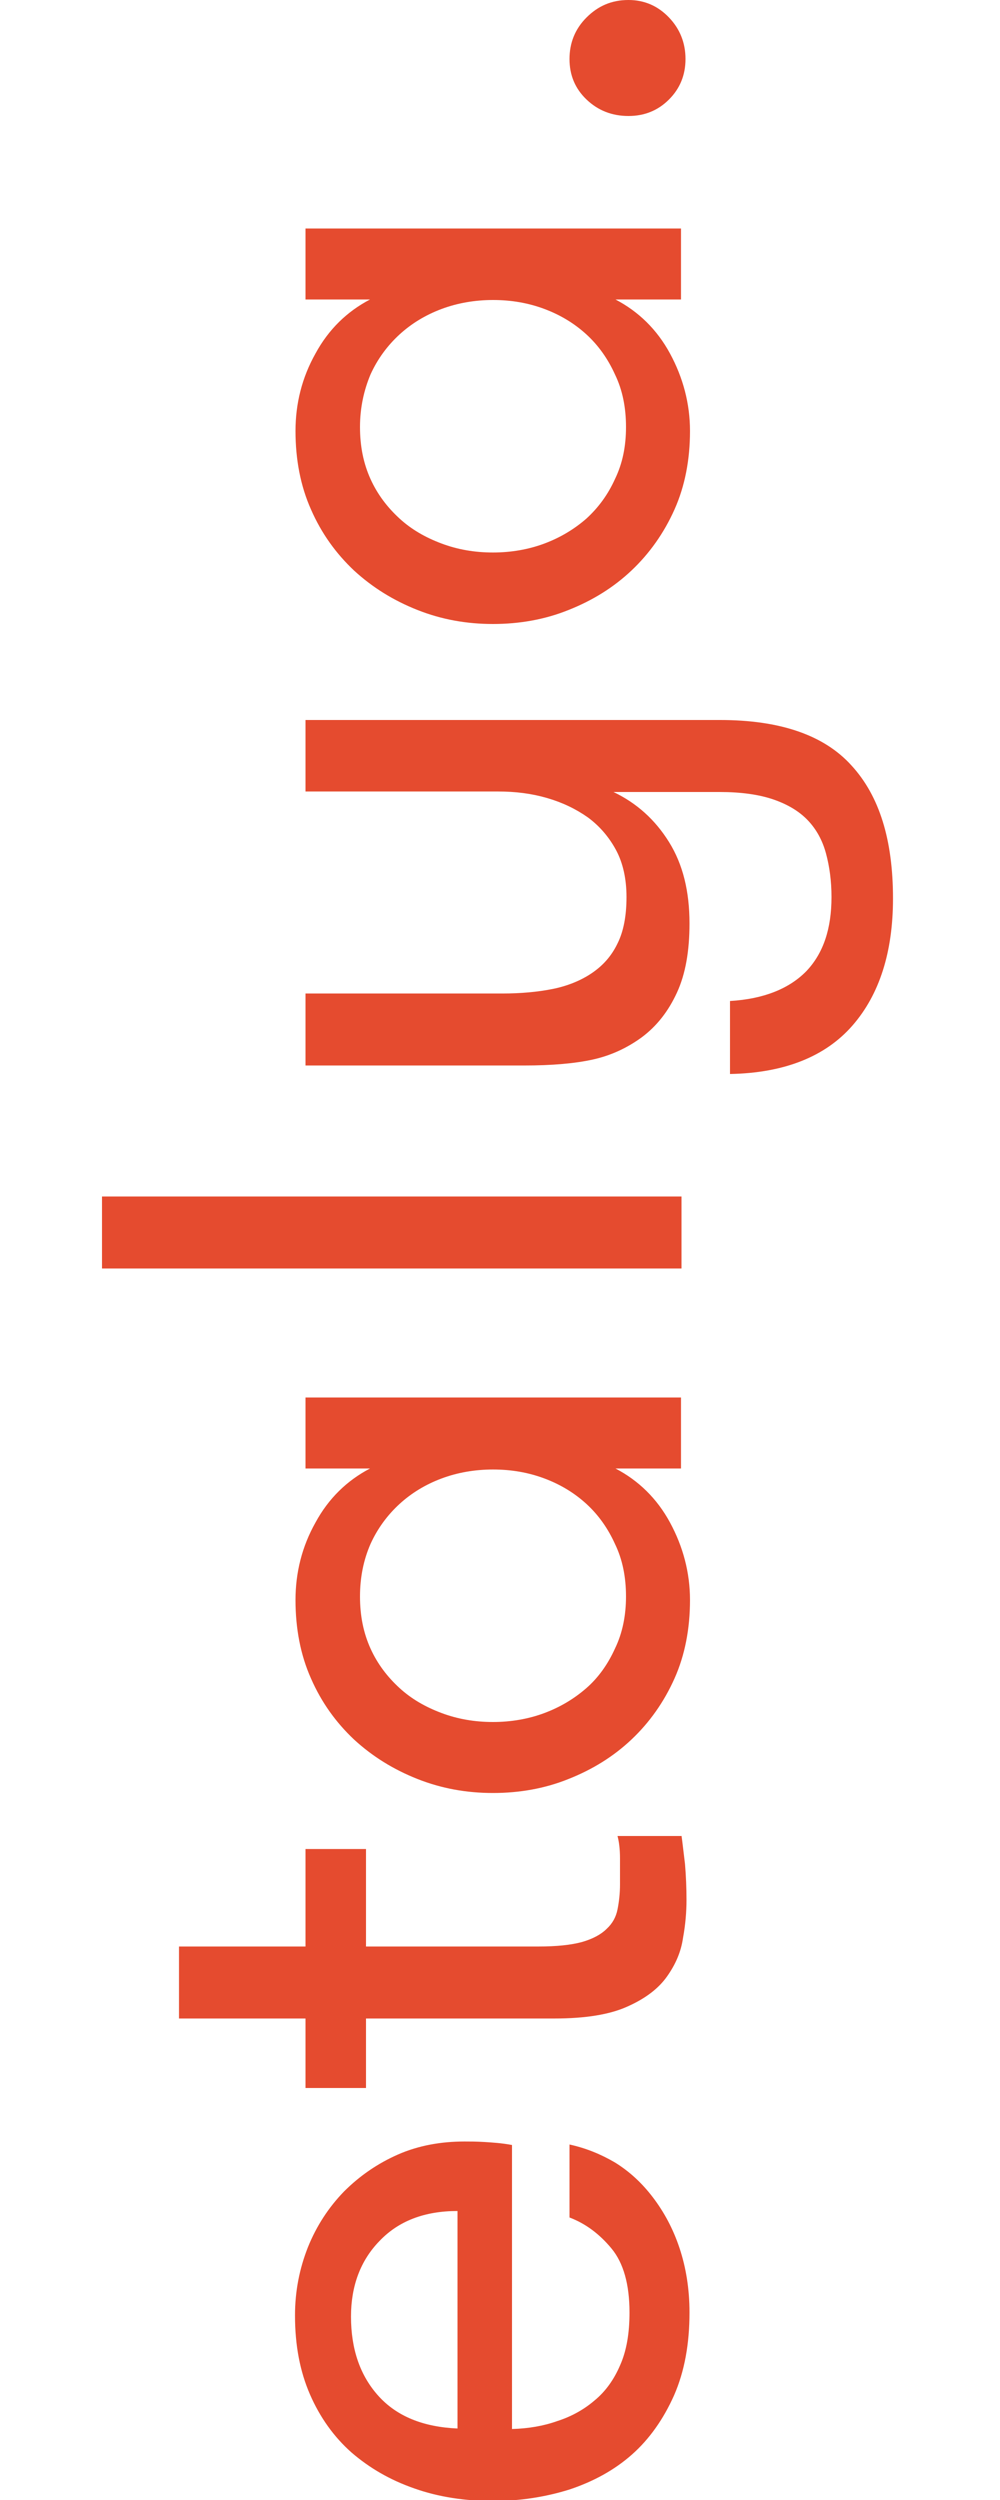 <?xml version="1.0" encoding="utf-8"?>
<!-- Generator: Adobe Illustrator 22.1.0, SVG Export Plug-In . SVG Version: 6.00 Build 0)  -->
<svg version="1.1" id="Calque_1" xmlns="http://www.w3.org/2000/svg" xmlns:xlink="http://www.w3.org/1999/xlink" x="0px" y="0px"
	 viewBox="0 0 200 500" style="enable-background:new 0 0 200 500;" xml:space="preserve">
<style type="text/css">
	.st0{clip-path:url(#SVGID_2_);fill:#E54B2F;}
</style>
<g>
	<g>
		<defs>
			<rect id="SVGID_1_" x="20.4" width="158.2" height="500"/>
		</defs>
		<clipPath id="SVGID_2_">
			<use xlink:href="#SVGID_1_"  style="overflow:visible;"/>
		</clipPath>
		<path class="st0" d="M102.5,485.8c3.2-0.1,6.2-0.6,9-1.6c2.8-0.9,5.3-2.3,7.4-4.1c2.2-1.8,3.9-4.2,5.1-7c1.3-2.9,1.9-6.4,1.9-10.6
			c0-5.6-1.2-9.9-3.6-12.8c-2.4-2.9-5.2-5-8.4-6.2v-14.6c3.2,0.7,6.2,1.9,9.1,3.6c2.9,1.8,5.4,4.1,7.6,7c2.2,2.9,4,6.2,5.3,10.1
			c1.3,3.9,2,8.2,2,12.9c0,6.3-1,11.8-3.1,16.6c-2.1,4.7-4.9,8.7-8.4,11.8c-3.5,3.1-7.7,5.4-12.5,7c-4.8,1.5-9.9,2.3-15.3,2.3
			c-5.6,0-10.9-0.8-15.7-2.5c-4.9-1.7-9-4.1-12.6-7.2c-3.5-3.1-6.3-7-8.3-11.6c-2-4.6-3-9.8-3-15.8c0-4.9,0.9-9.4,2.6-13.7
			c1.7-4.2,4.1-7.9,7.2-11.1c3.1-3.1,6.7-5.6,10.8-7.4c4.1-1.8,8.6-2.6,13.3-2.6c1.1,0,2.4,0,4,0.1c1.5,0.1,3.4,0.2,5.5,0.6V485.8z
			 M70.2,463.3c0,6.5,1.8,11.8,5.5,15.9c3.7,4.1,9,6.2,15.8,6.5v-43.5c-6.6,0-11.8,2-15.6,6C72.1,452.1,70.2,457.2,70.2,463.3"/>
		<path class="st0" d="M136.3,367.1c0.2,1.4,0.4,3.3,0.7,5.7c0.2,2.4,0.3,4.8,0.3,7.2c0,2.3-0.2,4.9-0.7,7.6
			c-0.4,2.8-1.5,5.3-3.2,7.7c-1.7,2.4-4.3,4.4-7.9,6c-3.5,1.6-8.4,2.4-14.6,2.4H73.2v13.9H61.1v-13.9H35.8v-14.4h25.3v-19.5h12.1
			v19.5h34.5c3.6,0,6.5-0.3,8.7-0.9c2.1-0.6,3.8-1.5,4.9-2.6c1.2-1.1,1.9-2.4,2.2-3.9c0.3-1.5,0.5-3.2,0.5-5v-5.2
			c0-1.9-0.2-3.4-0.5-4.5H136.3z"/>
		<path class="st0" d="M61.1,279.5h75.1v14.2h-13.1c4.6,2.4,8.3,6,10.9,10.8c2.6,4.8,4,10,4,15.5c0,5.7-1,11-3.1,15.7
			c-2.1,4.7-5,8.8-8.6,12.2c-3.6,3.4-7.8,6-12.6,7.9c-4.7,1.9-9.8,2.8-15.1,2.8c-5.3,0-10.3-0.9-15.1-2.8c-4.8-1.9-9-4.5-12.7-7.9
			c-3.6-3.4-6.5-7.4-8.6-12.2c-2.1-4.7-3.1-10-3.1-15.7c0-5.5,1.3-10.7,4-15.5c2.6-4.8,6.3-8.4,10.9-10.8H61.1V279.5z M125.2,319.3
			c0-3.9-0.7-7.4-2.2-10.5c-1.4-3.1-3.3-5.8-5.7-8c-2.4-2.2-5.2-3.9-8.4-5.1c-3.2-1.2-6.6-1.8-10.3-1.8c-3.6,0-7.1,0.6-10.3,1.8
			c-3.2,1.2-6,2.9-8.4,5.1c-2.4,2.2-4.4,4.9-5.8,8c-1.4,3.2-2.1,6.7-2.1,10.5c0,3.9,0.7,7.3,2.1,10.4c1.4,3.1,3.4,5.7,5.8,7.9
			c2.4,2.2,5.2,3.8,8.4,5c3.2,1.2,6.6,1.8,10.3,1.8c3.6,0,7.1-0.6,10.3-1.8c3.2-1.2,6-2.9,8.4-5c2.4-2.1,4.3-4.8,5.7-7.9
			C124.5,326.6,125.2,323.1,125.2,319.3"/>
		<rect x="20.4" y="239.3" class="st0" width="115.9" height="14.4"/>
		<path class="st0" d="M178.6,179.7c0,10.7-2.7,19.2-8.1,25.4c-5.4,6.2-13.6,9.5-24.5,9.7v-14.6c6.8-0.4,11.9-2.5,15.3-6
			c3.4-3.6,5-8.5,5-14.8c0-3.2-0.4-6.1-1.1-8.7c-0.7-2.6-1.9-4.8-3.6-6.6c-1.7-1.8-4-3.2-6.9-4.2c-2.9-1-6.5-1.5-10.8-1.5h-21.2
			c4.6,2.2,8.3,5.5,11.1,10c2.8,4.5,4.1,9.9,4.1,16.3c0,5.5-0.8,10.1-2.5,13.8c-1.7,3.7-4,6.7-7.1,9c-2.9,2.1-6.1,3.6-9.7,4.4
			c-3.6,0.8-8.2,1.2-13.8,1.2H61.1v-14.4h39.4c3.6,0,7-0.3,10-0.9c3-0.6,5.7-1.7,7.9-3.2c2.2-1.5,3.9-3.4,5.1-5.9
			c1.2-2.4,1.8-5.5,1.8-9.3c0-3.6-0.7-6.8-2.1-9.4c-1.4-2.6-3.3-4.8-5.6-6.5c-2.4-1.7-5.1-3-8.2-3.9c-3.1-0.9-6.3-1.3-9.8-1.3H61.1
			V144H144c12,0,20.8,3,26.3,9.1C175.9,159.2,178.6,168,178.6,179.7"/>
		<path class="st0" d="M61.1,45.7h75.1v14.2h-13.1c4.6,2.4,8.3,6,10.9,10.8c2.6,4.8,4,10,4,15.5c0,5.7-1,11-3.1,15.7
			c-2.1,4.7-5,8.8-8.6,12.2c-3.6,3.4-7.8,6-12.6,7.9c-4.7,1.9-9.8,2.8-15.1,2.8c-5.3,0-10.3-0.9-15.1-2.8c-4.8-1.9-9-4.5-12.7-7.9
			c-3.6-3.4-6.5-7.4-8.6-12.2c-2.1-4.7-3.1-10-3.1-15.7c0-5.5,1.3-10.7,4-15.5c2.6-4.8,6.3-8.4,10.9-10.8H61.1V45.7z M125.2,85.4
			c0-3.9-0.7-7.4-2.2-10.5c-1.4-3.1-3.3-5.8-5.7-8c-2.4-2.2-5.2-3.9-8.4-5.1c-3.2-1.2-6.6-1.8-10.3-1.8c-3.6,0-7.1,0.6-10.3,1.8
			c-3.2,1.2-6,2.9-8.4,5.1c-2.4,2.2-4.4,4.9-5.8,8C72.8,78,72,81.5,72,85.4c0,3.9,0.7,7.3,2.1,10.4c1.4,3.1,3.4,5.7,5.8,7.9
			c2.4,2.2,5.2,3.8,8.4,5c3.2,1.2,6.6,1.8,10.3,1.8c3.6,0,7.1-0.6,10.3-1.8c3.2-1.2,6-2.9,8.4-5c2.4-2.2,4.3-4.8,5.7-7.9
			C124.5,92.7,125.2,89.3,125.2,85.4"/>
		<path class="st0" d="M125.7,23.2c-3.3,0-6.1-1.1-8.4-3.3c-2.3-2.2-3.4-4.9-3.4-8.1c0-3.2,1.1-6,3.4-8.3c2.3-2.3,5-3.5,8.4-3.5
			c3.2,0,5.9,1.2,8.1,3.5c2.2,2.3,3.3,5.1,3.3,8.3c0,3.2-1.1,5.9-3.3,8.1C131.6,22.1,128.9,23.2,125.7,23.2"/>
	</g>
</g>
</svg>
